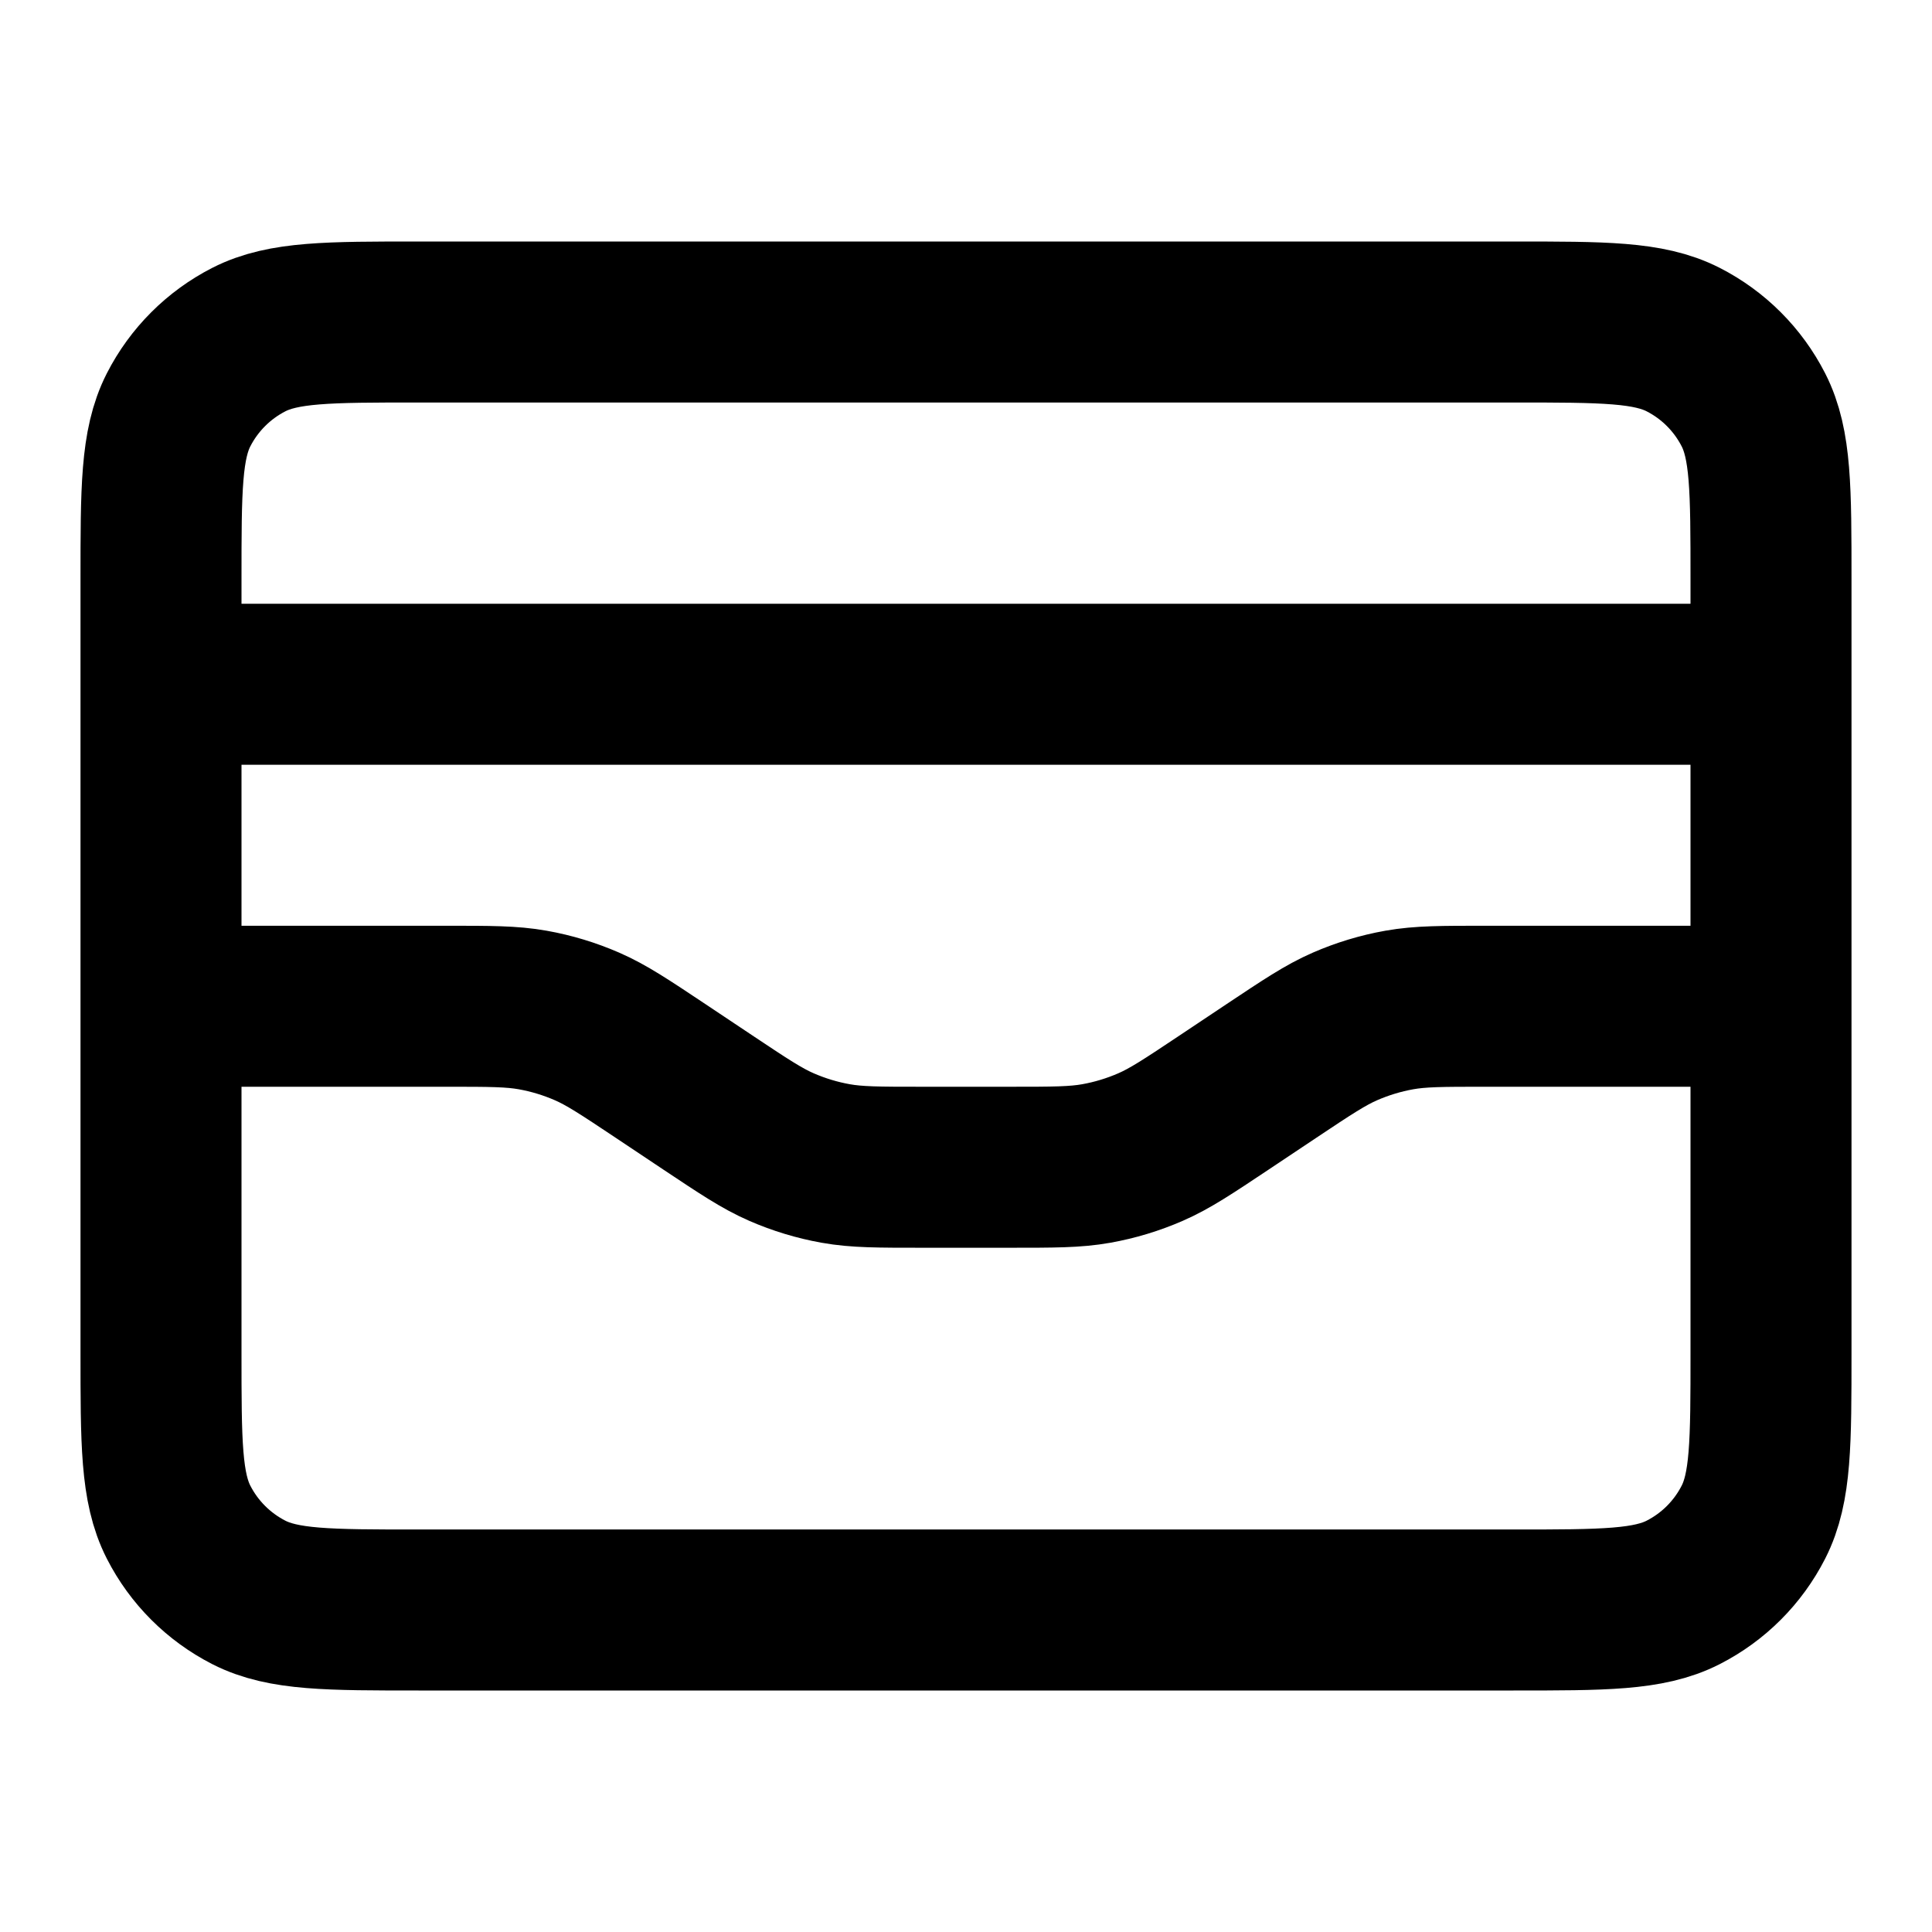 <svg width="36" height="36" viewBox="0 0 36 36" fill="none" xmlns="http://www.w3.org/2000/svg">
<path d="M33 12.75H3M3 18.75H8.32C9.13 18.75 9.535 18.75 9.927 18.82C10.275 18.882 10.614 18.985 10.938 19.126C11.303 19.285 11.64 19.51 12.314 19.959L13.186 20.541C13.86 20.99 14.197 21.215 14.562 21.374C14.886 21.515 15.225 21.618 15.573 21.68C15.965 21.75 16.37 21.75 17.18 21.75H18.82C19.63 21.75 20.035 21.75 20.427 21.68C20.775 21.618 21.114 21.515 21.438 21.374C21.803 21.215 22.14 20.99 22.814 20.541L23.686 19.959C24.36 19.51 24.697 19.285 25.062 19.126C25.386 18.985 25.725 18.882 26.073 18.82C26.465 18.75 26.87 18.75 27.68 18.75H33M3 10.8L3 25.2C3 26.88 3 27.72 3.327 28.362C3.615 28.927 4.074 29.385 4.638 29.673C5.28 30 6.12 30 7.8 30L28.2 30C29.88 30 30.72 30 31.362 29.673C31.927 29.385 32.385 28.927 32.673 28.362C33 27.72 33 26.88 33 25.2V10.8C33 9.12 33 8.28 32.673 7.638C32.385 7.074 31.927 6.615 31.362 6.327C30.72 6 29.88 6 28.2 6L7.8 6C6.12 6 5.28 6 4.638 6.327C4.074 6.615 3.615 7.074 3.327 7.638C3 8.28 3 9.12 3 10.8Z" stroke="black" stroke-width="3" stroke-linecap="round" stroke-linejoin="round"/>
</svg>
